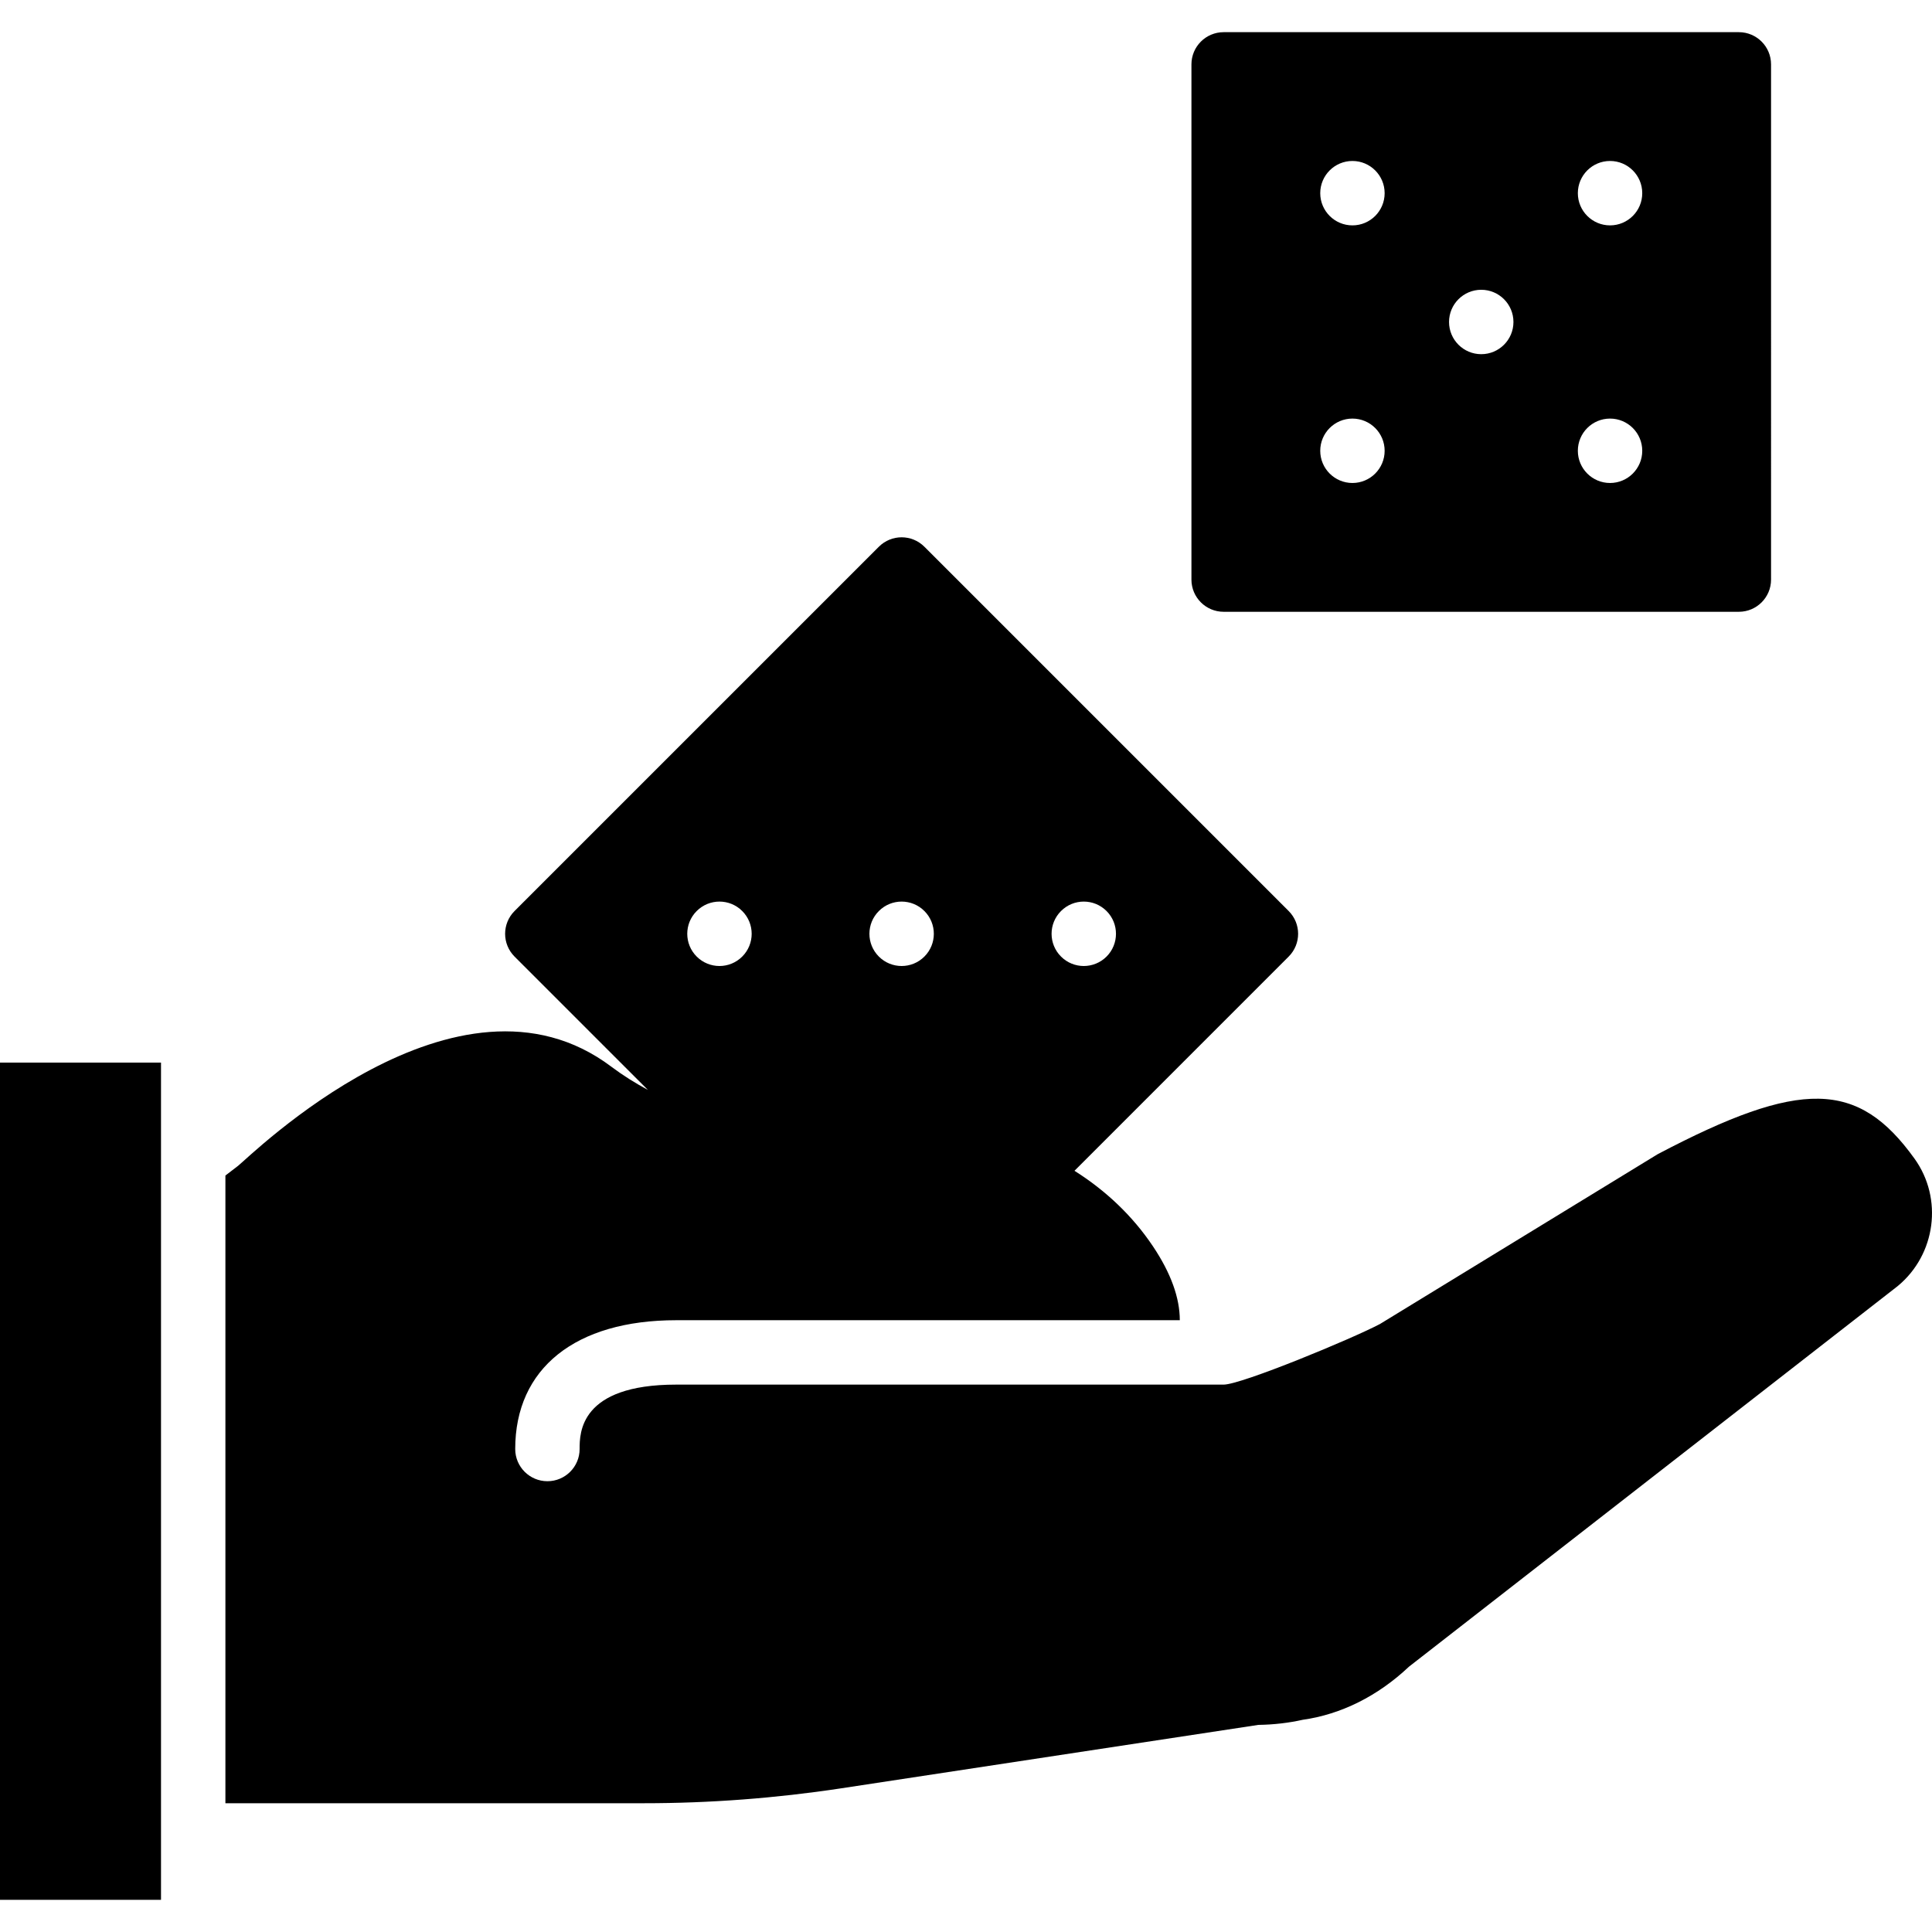 <?xml version="1.0" encoding="iso-8859-1"?>
<!-- Generator: Adobe Illustrator 19.0.0, SVG Export Plug-In . SVG Version: 6.00 Build 0)  -->
<svg version="1.1" id="Layer_1" xmlns="http://www.w3.org/2000/svg" xmlns:xlink="http://www.w3.org/1999/xlink" x="0px" y="0px"
	 viewBox="0 0 511.985 511.985" style="enable-background:new 0 0 511.985 511.985;" xml:space="preserve">
<g>
	<g>
		<g>
			<rect y="281.592" width="42.667" height="221.867"/>
			<path d="M507.366,307.065c-14.968-20.838-30.131-21.163-68.087-1.195l-73.574,44.988c-7.185,3.823-36.727,16.068-41.438,16.068
				H179.2c-25.6,0-25.6,12.843-25.6,17.067c0,4.71-3.823,8.533-8.533,8.533c-4.71,0-8.533-3.823-8.533-8.533
				c0-21.376,15.949-34.133,42.667-34.133h133.453c-0.009-5.931-2.355-12.476-7.117-19.584c-5.453-8.141-12.595-14.84-20.796-20.011
				l56.764-56.772c3.336-3.337,3.336-8.73,0-12.066l-96.538-96.538c-3.337-3.337-8.73-3.337-12.066,0l-96.546,96.538
				c-3.328,3.337-3.328,8.73,0,12.066l35.337,35.337c-3.371-1.818-6.622-3.849-9.66-6.135
				c-40.866-30.814-95.915,23.927-98.961,26.266l-3.337,2.56v166.34h110.933c17.408,0,34.97-1.331,52.19-3.942l110.618-16.819
				c4.019-0.051,8.107-0.529,11.733-1.348c10.189-1.434,19.934-6.298,28.177-14.08l129.348-100.727l0.205-0.162
				C512.998,332.443,514.953,317.637,507.366,307.065z M281.173,241.426c3.328-3.337,8.73-3.337,12.066,0
				c3.328,3.328,3.328,8.738,0,12.066c-3.336,3.337-8.738,3.337-12.066,0C277.837,250.164,277.837,244.754,281.173,241.426z
				 M232.9,241.426c3.328-3.337,8.738-3.337,12.066,0c3.336,3.328,3.336,8.738,0,12.066c-3.328,3.337-8.738,3.337-12.066,0
				C229.564,250.164,229.564,244.754,232.9,241.426z M184.627,241.426c3.337-3.337,8.738-3.337,12.066,0
				c3.337,3.328,3.337,8.738,0,12.066c-3.328,3.337-8.73,3.337-12.066,0C181.291,250.164,181.291,244.754,184.627,241.426z"/>
			<path d="M324.267,162.126H460.8c4.71,0,8.533-3.823,8.533-8.533V17.059c0-4.71-3.823-8.533-8.533-8.533H324.267
				c-4.71,0-8.533,3.823-8.533,8.533v136.533C315.733,158.303,319.556,162.126,324.267,162.126z M426.667,42.659
				c4.71,0,8.533,3.823,8.533,8.533c0,4.71-3.823,8.533-8.533,8.533s-8.533-3.823-8.533-8.533
				C418.133,46.482,421.956,42.659,426.667,42.659z M426.667,110.926c4.71,0,8.533,3.823,8.533,8.533s-3.823,8.533-8.533,8.533
				s-8.533-3.823-8.533-8.533S421.956,110.926,426.667,110.926z M392.533,76.792c4.71,0,8.533,3.823,8.533,8.533
				s-3.823,8.533-8.533,8.533c-4.71,0-8.533-3.823-8.533-8.533S387.823,76.792,392.533,76.792z M358.4,42.659
				c4.71,0,8.533,3.823,8.533,8.533c0,4.71-3.823,8.533-8.533,8.533s-8.533-3.823-8.533-8.533
				C349.867,46.482,353.69,42.659,358.4,42.659z M358.4,110.926c4.71,0,8.533,3.823,8.533,8.533s-3.823,8.533-8.533,8.533
				s-8.533-3.823-8.533-8.533S353.69,110.926,358.4,110.926z"/>
		</g>
	</g>
</g>
<g>
</g>
<g>
</g>
<g>
</g>
<g>
</g>
<g>
</g>
<g>
</g>
<g>
</g>
<g>
</g>
<g>
</g>
<g>
</g>
<g>
</g>
<g>
</g>
<g>
</g>
<g>
</g>
<g>
</g>
</svg>
